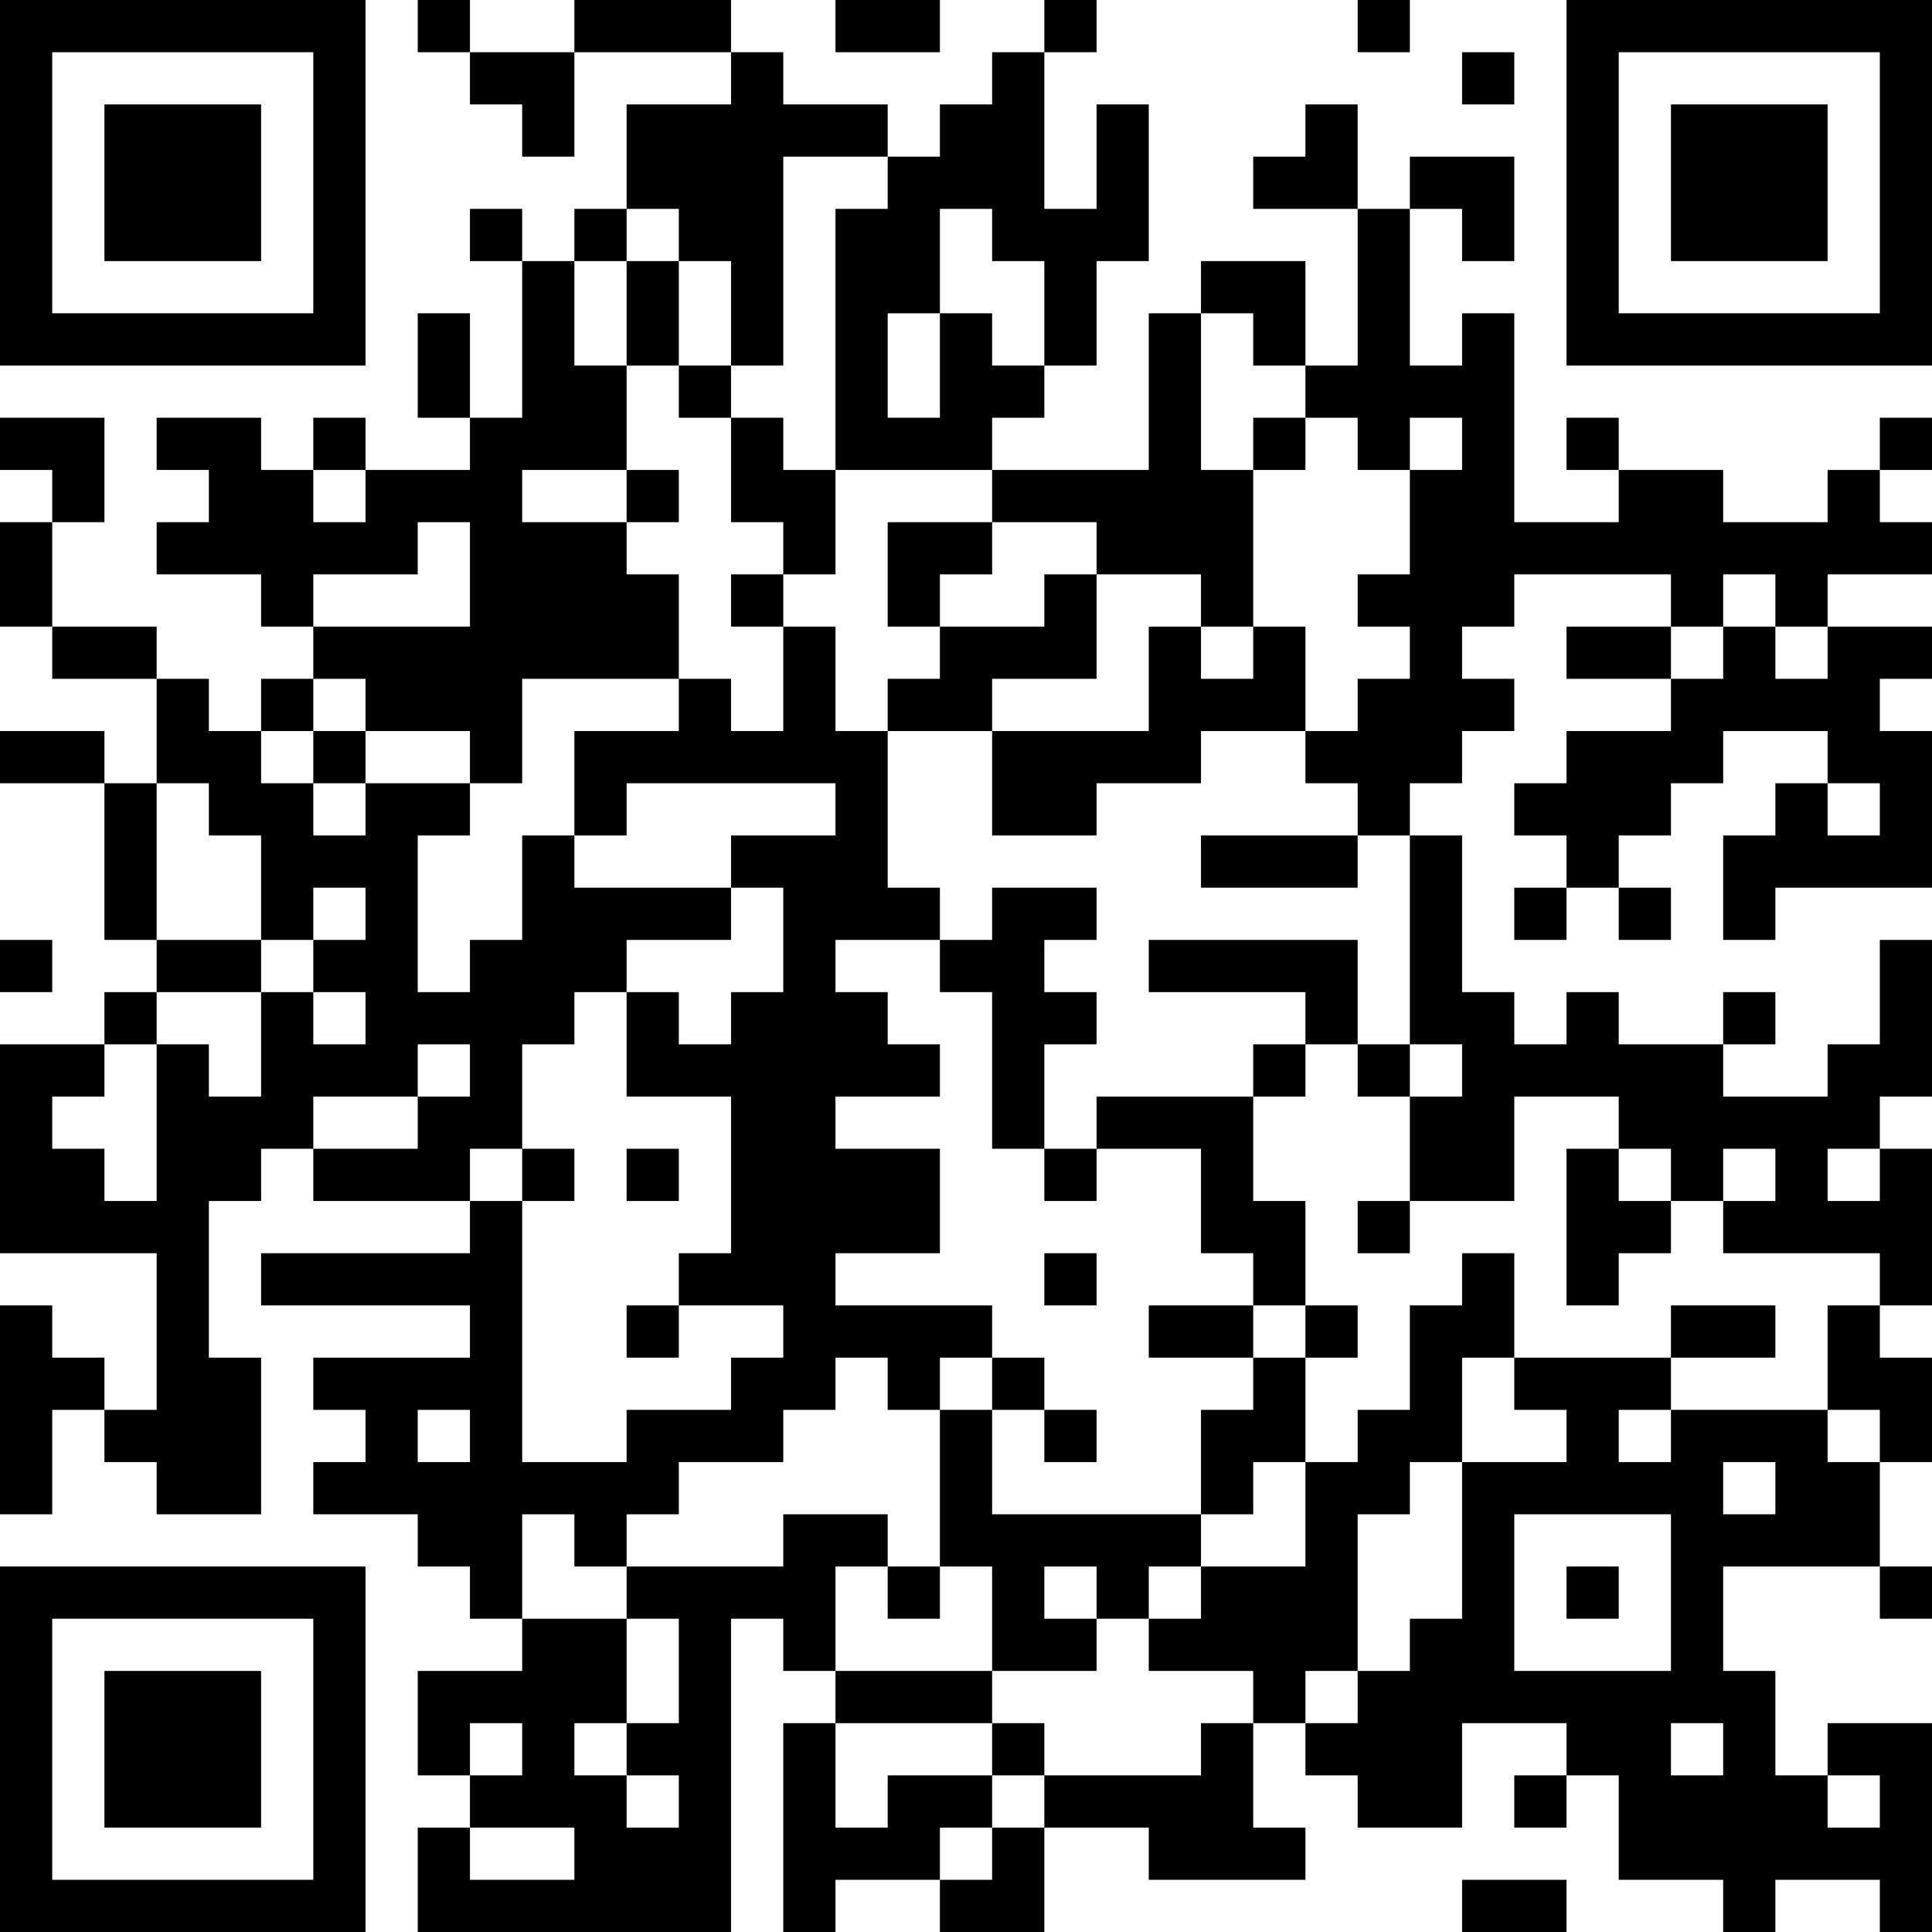 <?xml version="1.0" encoding="UTF-8"?>
<svg xmlns="http://www.w3.org/2000/svg" version="1.1" width="400" height="400" viewBox="0 0 400 400"><rect x="0" y="0" width="400" height="400" fill="#ffffff"/><g transform="scale(10.811)"><g transform="translate(0,0)"><path fill-rule="evenodd" d="M8 0L8 1L9 1L9 2L10 2L10 3L11 3L11 1L14 1L14 2L12 2L12 4L11 4L11 5L10 5L10 4L9 4L9 5L10 5L10 8L9 8L9 6L8 6L8 8L9 8L9 9L7 9L7 8L6 8L6 9L5 9L5 8L3 8L3 9L4 9L4 10L3 10L3 11L5 11L5 12L6 12L6 13L5 13L5 14L4 14L4 13L3 13L3 12L1 12L1 10L2 10L2 8L0 8L0 9L1 9L1 10L0 10L0 12L1 12L1 13L3 13L3 15L2 15L2 14L0 14L0 15L2 15L2 18L3 18L3 19L2 19L2 20L0 20L0 24L3 24L3 27L2 27L2 26L1 26L1 25L0 25L0 29L1 29L1 27L2 27L2 28L3 28L3 29L5 29L5 26L4 26L4 23L5 23L5 22L6 22L6 23L9 23L9 24L5 24L5 25L9 25L9 26L6 26L6 27L7 27L7 28L6 28L6 29L8 29L8 30L9 30L9 31L10 31L10 32L8 32L8 34L9 34L9 35L8 35L8 37L14 37L14 31L15 31L15 32L16 32L16 33L15 33L15 37L16 37L16 36L18 36L18 37L20 37L20 35L22 35L22 36L25 36L25 35L24 35L24 33L25 33L25 34L26 34L26 35L28 35L28 33L30 33L30 34L29 34L29 35L30 35L30 34L31 34L31 36L33 36L33 37L34 37L34 36L36 36L36 37L37 37L37 33L35 33L35 34L34 34L34 32L33 32L33 30L36 30L36 31L37 31L37 30L36 30L36 28L37 28L37 26L36 26L36 25L37 25L37 22L36 22L36 21L37 21L37 18L36 18L36 20L35 20L35 21L33 21L33 20L34 20L34 19L33 19L33 20L31 20L31 19L30 19L30 20L29 20L29 19L28 19L28 16L27 16L27 15L28 15L28 14L29 14L29 13L28 13L28 12L29 12L29 11L32 11L32 12L30 12L30 13L32 13L32 14L30 14L30 15L29 15L29 16L30 16L30 17L29 17L29 18L30 18L30 17L31 17L31 18L32 18L32 17L31 17L31 16L32 16L32 15L33 15L33 14L35 14L35 15L34 15L34 16L33 16L33 18L34 18L34 17L37 17L37 14L36 14L36 13L37 13L37 12L35 12L35 11L37 11L37 10L36 10L36 9L37 9L37 8L36 8L36 9L35 9L35 10L33 10L33 9L31 9L31 8L30 8L30 9L31 9L31 10L29 10L29 6L28 6L28 7L27 7L27 4L28 4L28 5L29 5L29 3L27 3L27 4L26 4L26 2L25 2L25 3L24 3L24 4L26 4L26 7L25 7L25 5L23 5L23 6L22 6L22 9L19 9L19 8L20 8L20 7L21 7L21 5L22 5L22 2L21 2L21 4L20 4L20 1L21 1L21 0L20 0L20 1L19 1L19 2L18 2L18 3L17 3L17 2L15 2L15 1L14 1L14 0L11 0L11 1L9 1L9 0ZM16 0L16 1L18 1L18 0ZM26 0L26 1L27 1L27 0ZM28 1L28 2L29 2L29 1ZM15 3L15 7L14 7L14 5L13 5L13 4L12 4L12 5L11 5L11 7L12 7L12 9L10 9L10 10L12 10L12 11L13 11L13 13L10 13L10 15L9 15L9 14L7 14L7 13L6 13L6 14L5 14L5 15L6 15L6 16L7 16L7 15L9 15L9 16L8 16L8 19L9 19L9 18L10 18L10 16L11 16L11 17L14 17L14 18L12 18L12 19L11 19L11 20L10 20L10 22L9 22L9 23L10 23L10 28L12 28L12 27L14 27L14 26L15 26L15 25L13 25L13 24L14 24L14 21L12 21L12 19L13 19L13 20L14 20L14 19L15 19L15 17L14 17L14 16L16 16L16 15L12 15L12 16L11 16L11 14L13 14L13 13L14 13L14 14L15 14L15 12L16 12L16 14L17 14L17 17L18 17L18 18L16 18L16 19L17 19L17 20L18 20L18 21L16 21L16 22L18 22L18 24L16 24L16 25L19 25L19 26L18 26L18 27L17 27L17 26L16 26L16 27L15 27L15 28L13 28L13 29L12 29L12 30L11 30L11 29L10 29L10 31L12 31L12 33L11 33L11 34L12 34L12 35L13 35L13 34L12 34L12 33L13 33L13 31L12 31L12 30L15 30L15 29L17 29L17 30L16 30L16 32L19 32L19 33L16 33L16 35L17 35L17 34L19 34L19 35L18 35L18 36L19 36L19 35L20 35L20 34L23 34L23 33L24 33L24 32L22 32L22 31L23 31L23 30L25 30L25 28L26 28L26 27L27 27L27 25L28 25L28 24L29 24L29 26L28 26L28 28L27 28L27 29L26 29L26 32L25 32L25 33L26 33L26 32L27 32L27 31L28 31L28 28L30 28L30 27L29 27L29 26L32 26L32 27L31 27L31 28L32 28L32 27L35 27L35 28L36 28L36 27L35 27L35 25L36 25L36 24L33 24L33 23L34 23L34 22L33 22L33 23L32 23L32 22L31 22L31 21L29 21L29 23L27 23L27 21L28 21L28 20L27 20L27 16L26 16L26 15L25 15L25 14L26 14L26 13L27 13L27 12L26 12L26 11L27 11L27 9L28 9L28 8L27 8L27 9L26 9L26 8L25 8L25 7L24 7L24 6L23 6L23 9L24 9L24 12L23 12L23 11L21 11L21 10L19 10L19 9L16 9L16 4L17 4L17 3ZM18 4L18 6L17 6L17 8L18 8L18 6L19 6L19 7L20 7L20 5L19 5L19 4ZM12 5L12 7L13 7L13 8L14 8L14 10L15 10L15 11L14 11L14 12L15 12L15 11L16 11L16 9L15 9L15 8L14 8L14 7L13 7L13 5ZM24 8L24 9L25 9L25 8ZM6 9L6 10L7 10L7 9ZM12 9L12 10L13 10L13 9ZM8 10L8 11L6 11L6 12L9 12L9 10ZM17 10L17 12L18 12L18 13L17 13L17 14L19 14L19 16L21 16L21 15L23 15L23 14L25 14L25 12L24 12L24 13L23 13L23 12L22 12L22 14L19 14L19 13L21 13L21 11L20 11L20 12L18 12L18 11L19 11L19 10ZM33 11L33 12L32 12L32 13L33 13L33 12L34 12L34 13L35 13L35 12L34 12L34 11ZM6 14L6 15L7 15L7 14ZM3 15L3 18L5 18L5 19L3 19L3 20L2 20L2 21L1 21L1 22L2 22L2 23L3 23L3 20L4 20L4 21L5 21L5 19L6 19L6 20L7 20L7 19L6 19L6 18L7 18L7 17L6 17L6 18L5 18L5 16L4 16L4 15ZM35 15L35 16L36 16L36 15ZM23 16L23 17L26 17L26 16ZM19 17L19 18L18 18L18 19L19 19L19 22L20 22L20 23L21 23L21 22L23 22L23 24L24 24L24 25L22 25L22 26L24 26L24 27L23 27L23 29L19 29L19 27L20 27L20 28L21 28L21 27L20 27L20 26L19 26L19 27L18 27L18 30L17 30L17 31L18 31L18 30L19 30L19 32L21 32L21 31L22 31L22 30L23 30L23 29L24 29L24 28L25 28L25 26L26 26L26 25L25 25L25 23L24 23L24 21L25 21L25 20L26 20L26 21L27 21L27 20L26 20L26 18L22 18L22 19L25 19L25 20L24 20L24 21L21 21L21 22L20 22L20 20L21 20L21 19L20 19L20 18L21 18L21 17ZM0 18L0 19L1 19L1 18ZM8 20L8 21L6 21L6 22L8 22L8 21L9 21L9 20ZM10 22L10 23L11 23L11 22ZM12 22L12 23L13 23L13 22ZM30 22L30 25L31 25L31 24L32 24L32 23L31 23L31 22ZM35 22L35 23L36 23L36 22ZM26 23L26 24L27 24L27 23ZM20 24L20 25L21 25L21 24ZM12 25L12 26L13 26L13 25ZM24 25L24 26L25 26L25 25ZM32 25L32 26L34 26L34 25ZM8 27L8 28L9 28L9 27ZM33 28L33 29L34 29L34 28ZM29 29L29 32L32 32L32 29ZM20 30L20 31L21 31L21 30ZM30 30L30 31L31 31L31 30ZM9 33L9 34L10 34L10 33ZM19 33L19 34L20 34L20 33ZM32 33L32 34L33 34L33 33ZM35 34L35 35L36 35L36 34ZM9 35L9 36L11 36L11 35ZM28 36L28 37L30 37L30 36ZM0 0L0 7L7 7L7 0ZM1 1L1 6L6 6L6 1ZM2 2L2 5L5 5L5 2ZM30 0L30 7L37 7L37 0ZM31 1L31 6L36 6L36 1ZM32 2L32 5L35 5L35 2ZM0 30L0 37L7 37L7 30ZM1 31L1 36L6 36L6 31ZM2 32L2 35L5 35L5 32Z" fill="#000000"/></g></g></svg>

